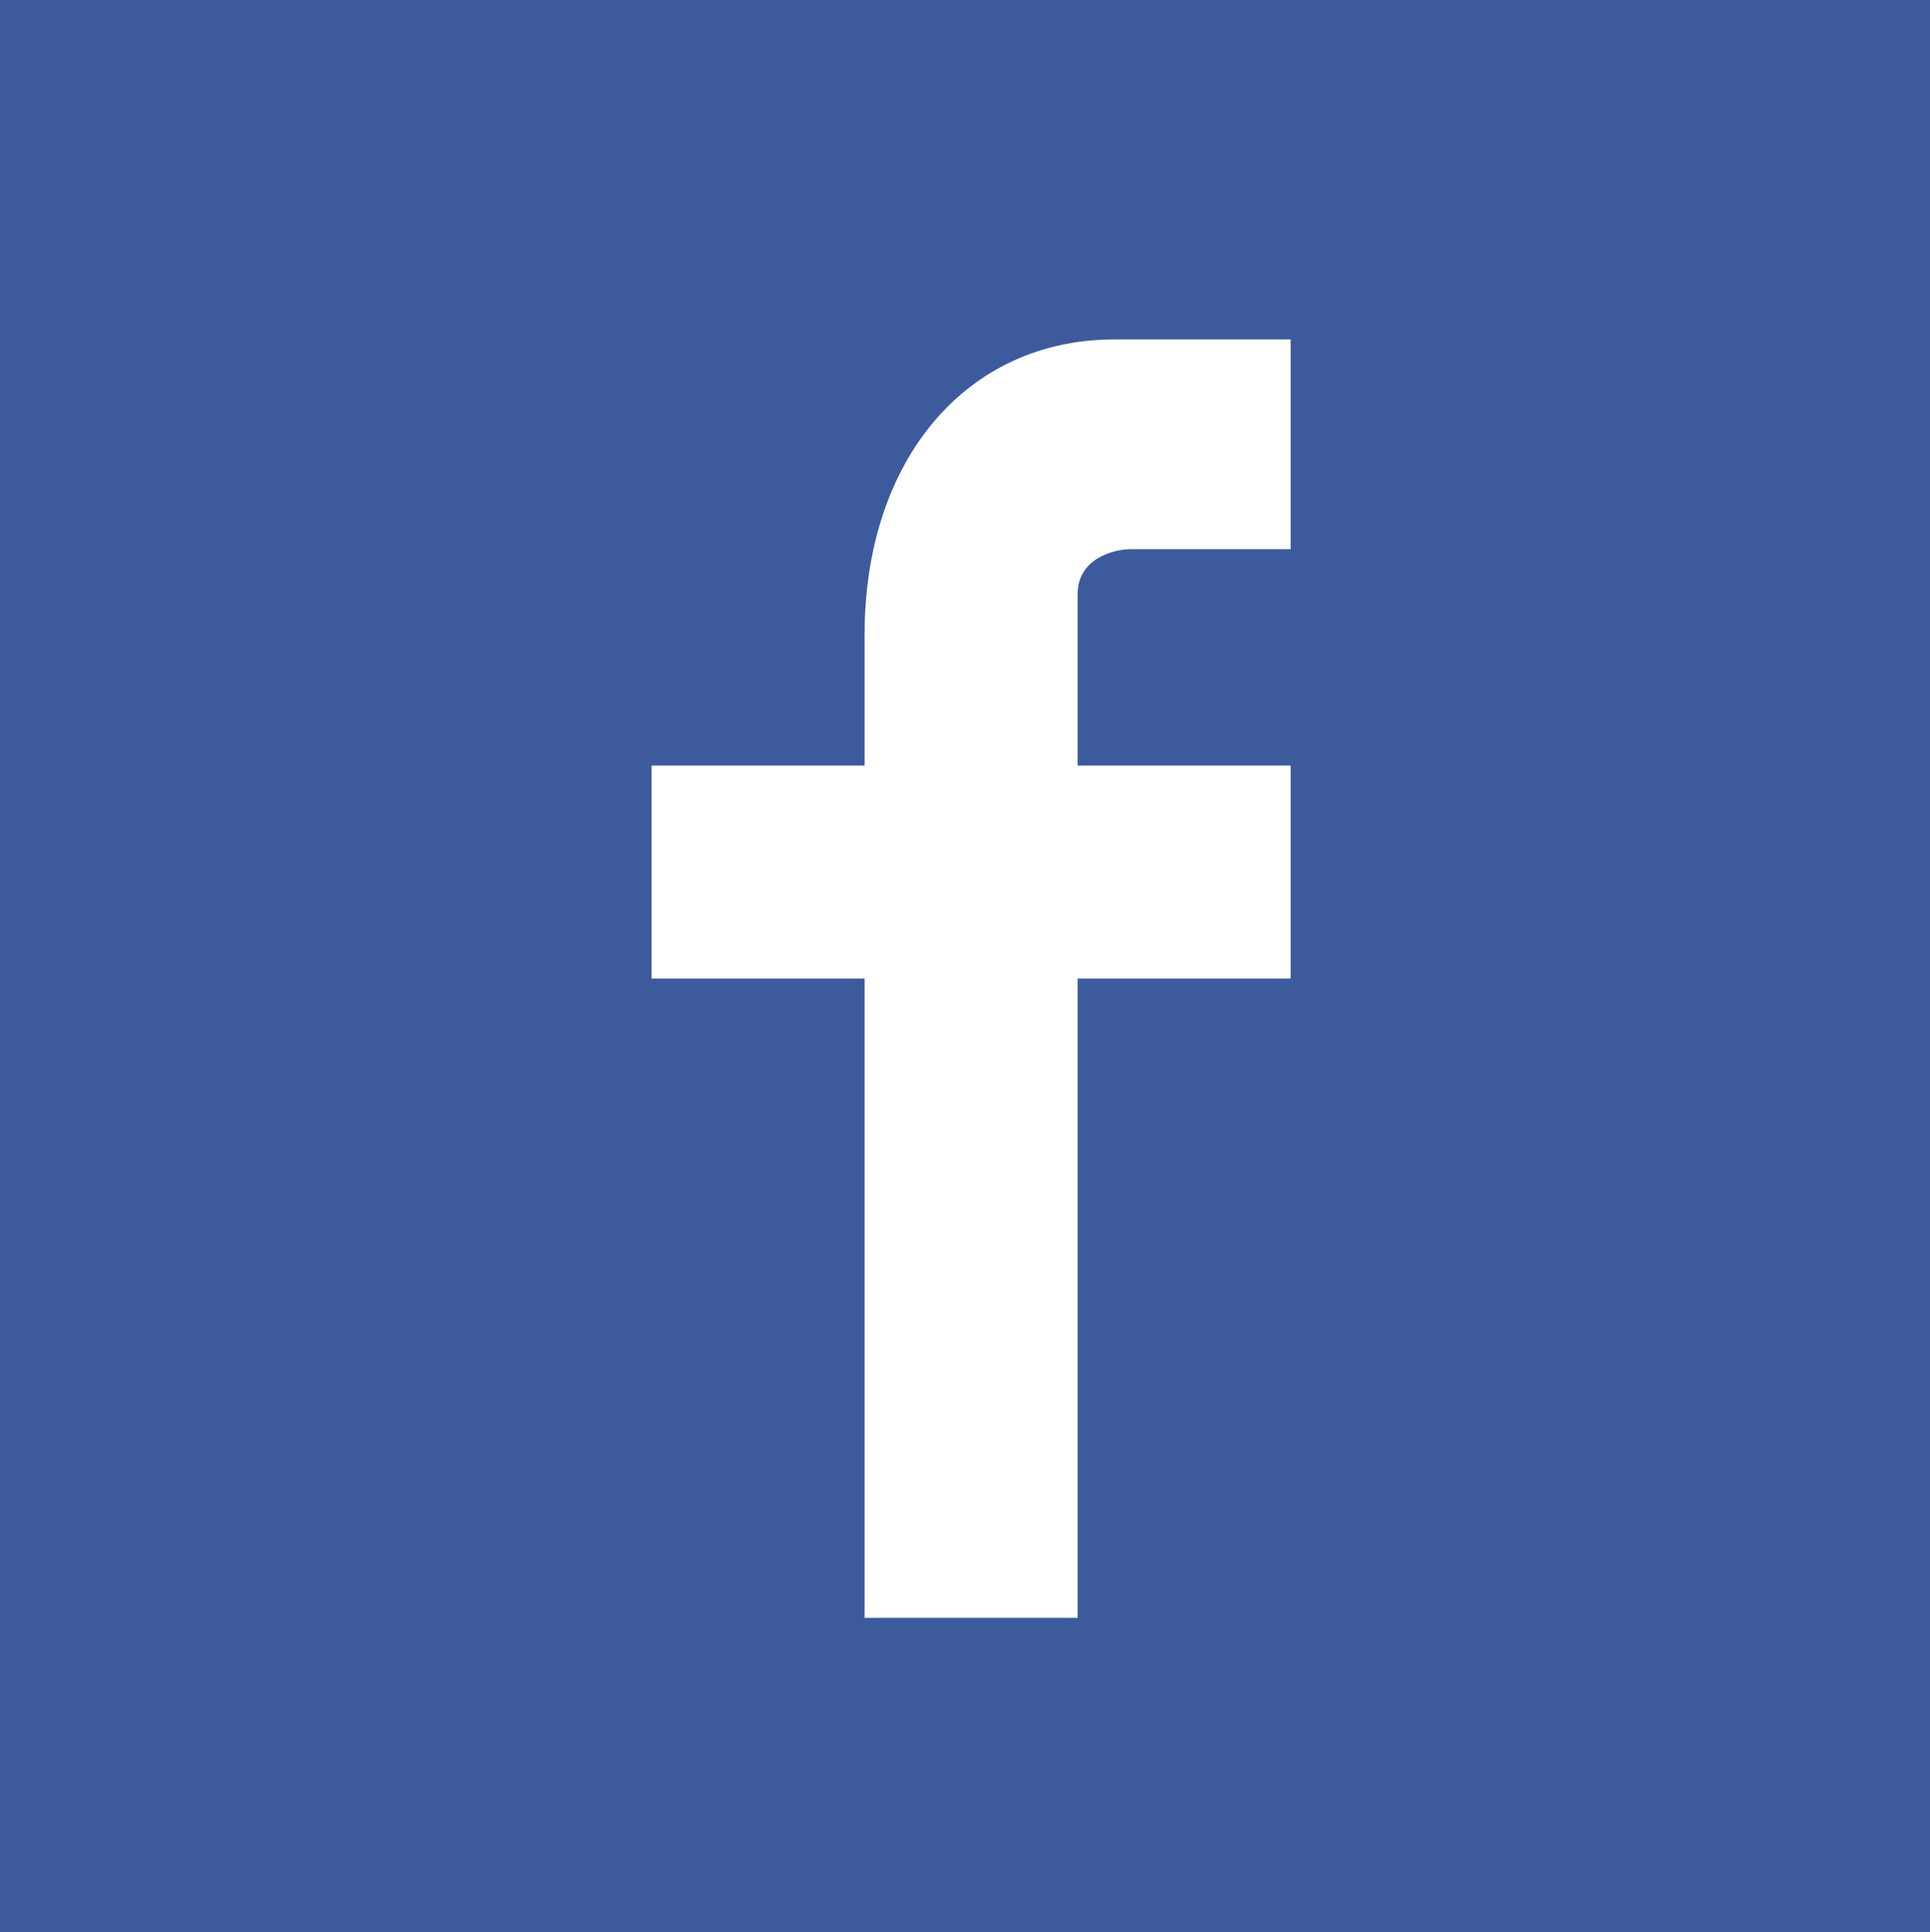 <!-- Generator: Adobe Illustrator 23.0.6, SVG Export Plug-In  -->
<svg version="1.1" xmlns="http://www.w3.org/2000/svg" xmlns:xlink="http://www.w3.org/1999/xlink" x="0px" y="0px"
	 width="70.596px" height="70.662px" viewBox="0 0 70.596 70.662" style="enable-background:new 0 0 70.596 70.662;"
	 xml:space="preserve">
<style type="text/css">
	.st0{fill:#3D5B9C;}
	.st1{fill:#FFFFFF;}
</style>
<defs>
</defs>
<g>
	<rect class="st0" width="70.596" height="70.662"/>
	<path class="st1" d="M41.366,20.084h5.844v-7.67h-6.457c-5.372,0-9.128,4.364-9.128,10.809v4.775h-7.792v7.788h7.792v23.38h7.792
		v-23.38h7.792v-7.788h-7.792v-6.27C39.418,20.449,40.696,20.084,41.366,20.084z"/>
</g>
</svg>